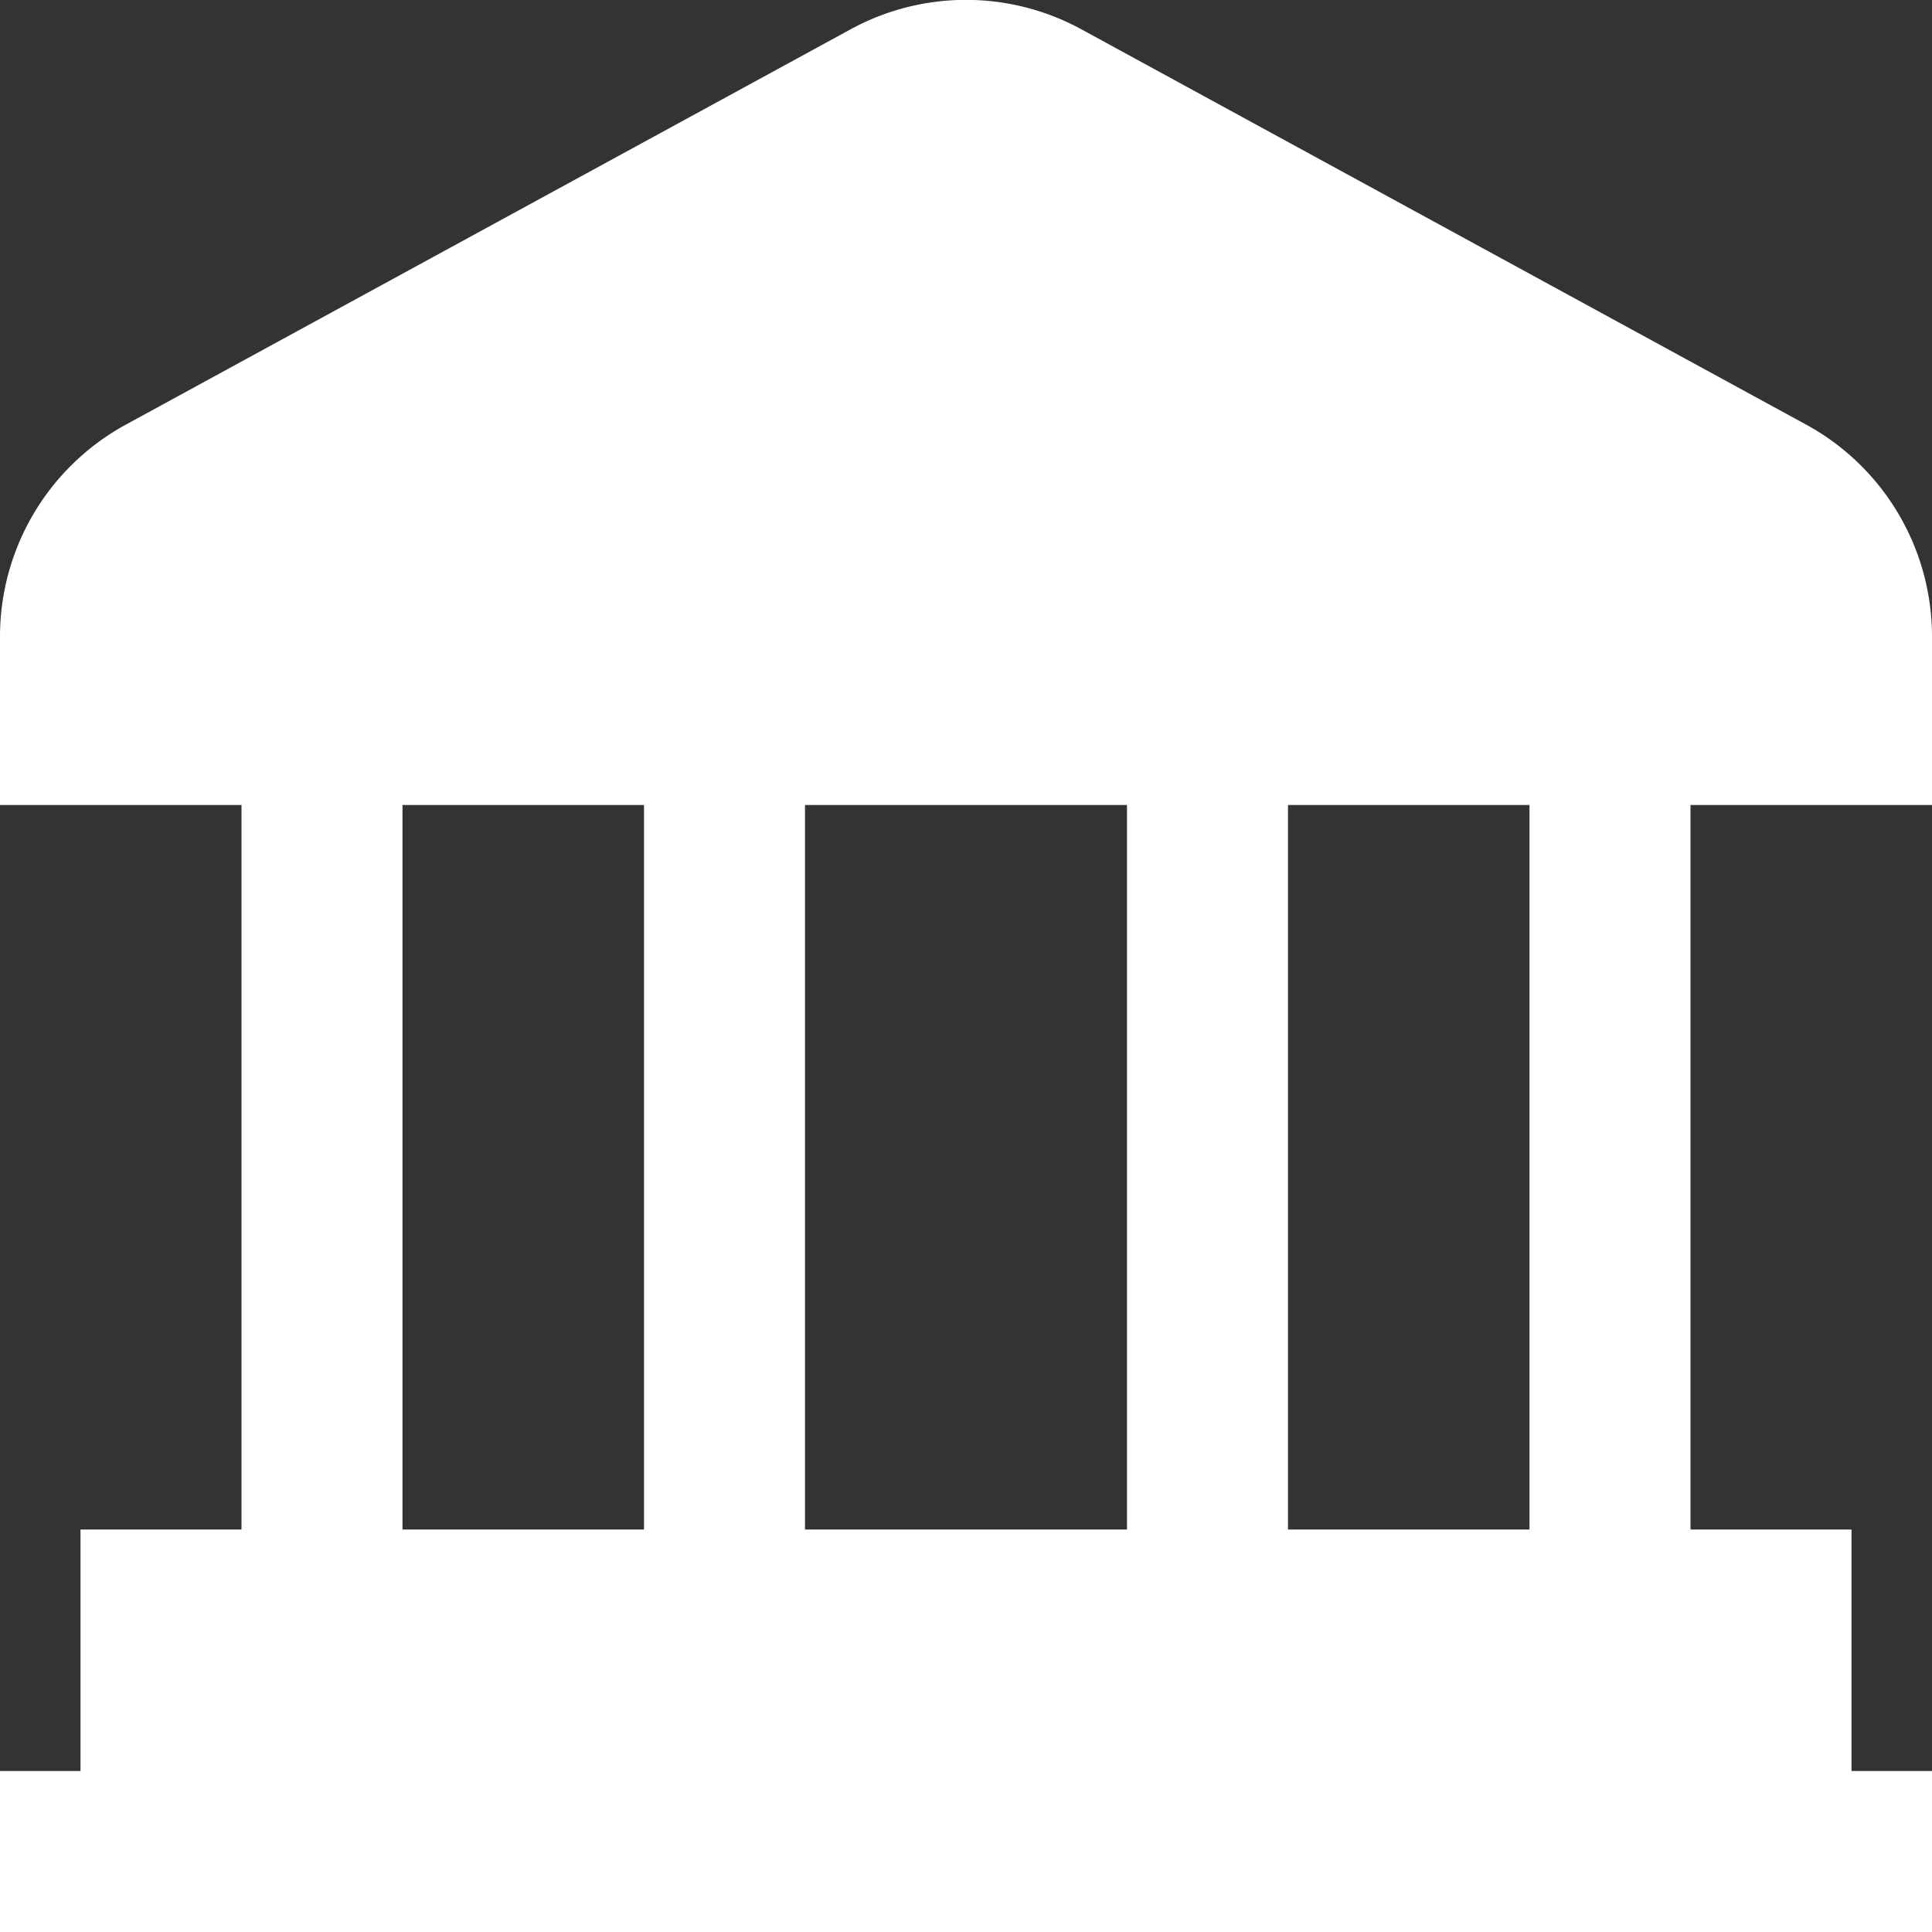 <svg id="Layer_1" height="512" fill="#FFF" viewBox="0 0 24 24" width="512" xmlns="http://www.w3.org/2000/svg" data-name="Layer 1"><rect x="0" y="0" width="24" height="24" fill="#333333" stroke="none"/><path d="m24 10v-2.091a3 3 0 0 0 -1.563-2.634l-9-4.909a2.993 2.993 0 0 0 -2.874 0l-9 4.909a3 3 0 0 0 -1.563 2.634v2.091h3v9h-2v3h-1v2h24v-2h-1v-3h-2v-9zm-10 0v9h-4v-9zm-9 0h3v9h-3zm14 9h-3v-9h3z"/></svg>